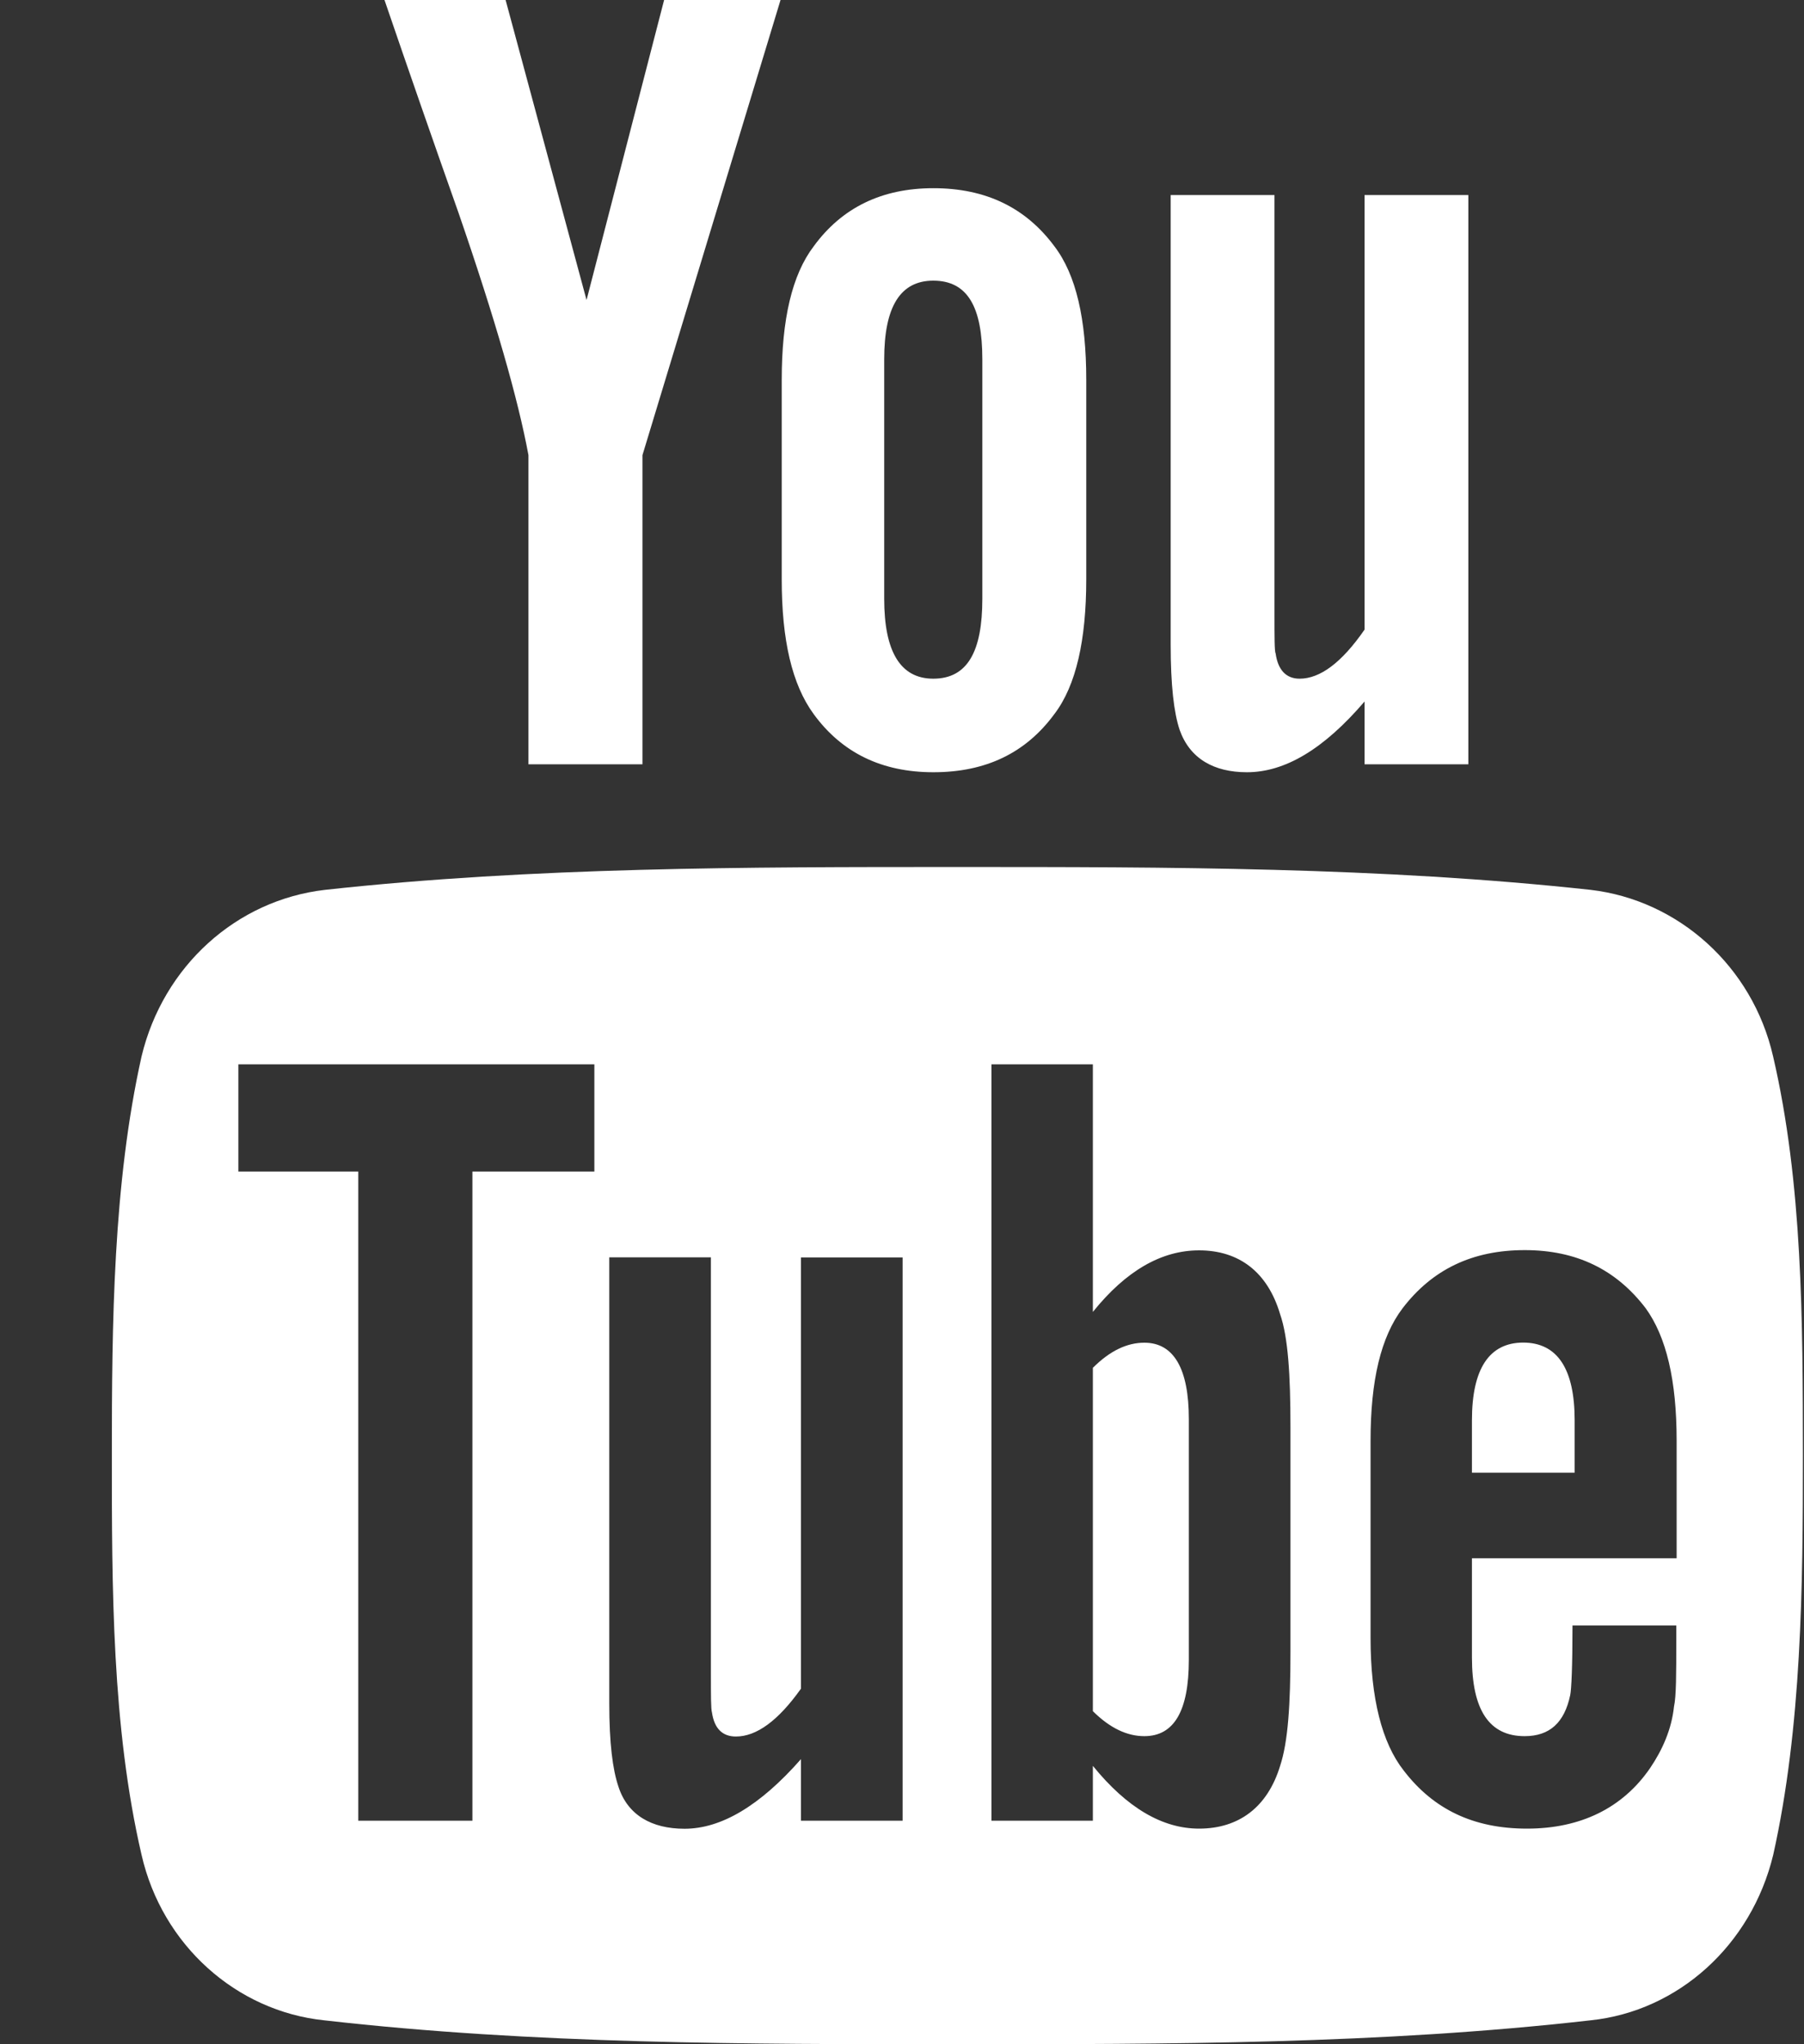<svg width="15" height="17" viewBox="0 0 15 17" fill="none" xmlns="http://www.w3.org/2000/svg">
<rect x="0" y="0" width="15" height="17" fill="#333333" stroke="none"/>
<path fill-rule="evenodd" clip-rule="evenodd" d="M3.197 0C3.398 0.588 3.606 1.186 3.814 1.774C4.118 2.656 4.308 3.32 4.394 3.785V6.356H5.342V3.785L6.49 0H5.522L4.877 2.495L4.204 0H3.197ZM7.761 6.422C8.198 6.422 8.53 6.261 8.767 5.938C8.948 5.701 9.032 5.321 9.032 4.818V3.158C9.032 2.655 8.948 2.285 8.767 2.048C8.529 1.727 8.197 1.565 7.761 1.565C7.333 1.565 7.001 1.726 6.766 2.048C6.585 2.286 6.5 2.656 6.5 3.159V4.819C6.5 5.322 6.585 5.692 6.766 5.939C7.001 6.261 7.333 6.422 7.761 6.422ZM7.352 2.988C7.352 2.552 7.485 2.334 7.76 2.334C8.045 2.334 8.168 2.552 8.168 2.988V4.98C8.168 5.417 8.045 5.644 7.76 5.644C7.485 5.644 7.352 5.416 7.352 4.98V2.988ZM9.734 5.36C9.734 5.701 9.761 5.928 9.809 6.071C9.894 6.309 10.093 6.422 10.368 6.422C10.683 6.422 11.005 6.232 11.346 5.834V6.356H12.209V1.622H11.346V5.236C11.156 5.511 10.976 5.644 10.806 5.644C10.692 5.644 10.626 5.569 10.607 5.436C10.597 5.416 10.597 5.303 10.597 5.103V1.622H9.734V5.36ZM13.093 11.811V12.247H12.239V11.811C12.239 11.384 12.382 11.165 12.666 11.165C12.95 11.166 13.093 11.384 13.093 11.811ZM14.743 8.785C14.572 8.035 13.955 7.485 13.225 7.4C11.479 7.21 9.714 7.21 7.959 7.21C6.204 7.21 4.439 7.21 2.703 7.4C1.965 7.485 1.357 8.035 1.177 8.785C0.94 9.847 0.93 11.005 0.93 12.105C0.93 13.196 0.93 14.362 1.177 15.425C1.348 16.175 1.965 16.725 2.695 16.801C4.44 17 6.205 17 7.96 17C9.715 17 11.48 17 13.226 16.801C13.955 16.725 14.563 16.175 14.744 15.425C14.981 14.363 14.991 13.196 14.991 12.105L14.991 12.091V12.091C14.99 10.995 14.989 9.842 14.743 8.785ZM3.928 9.743H4.942V8.851H1.982V9.743H2.979V15.141H3.928V9.743ZM7.505 15.141H6.66V14.629C6.318 15.018 5.996 15.208 5.692 15.208C5.418 15.208 5.218 15.094 5.142 14.857C5.094 14.715 5.066 14.496 5.066 14.165V10.456H5.911V13.909V13.909C5.911 14.109 5.911 14.213 5.92 14.242C5.94 14.374 6.006 14.441 6.119 14.441C6.291 14.441 6.471 14.309 6.66 14.043V10.457H7.505V15.141ZM10.644 14.685C10.71 14.486 10.73 14.174 10.73 13.737V11.868C10.73 11.431 10.71 11.119 10.644 10.929C10.54 10.578 10.302 10.398 9.97 10.398C9.657 10.398 9.362 10.568 9.087 10.91V8.851H8.244V15.141H9.087V14.685C9.372 15.036 9.667 15.207 9.97 15.207C10.302 15.207 10.54 15.027 10.644 14.685ZM13.938 12.959H12.239V13.784C12.239 14.221 12.383 14.438 12.677 14.438C12.886 14.438 13.008 14.325 13.056 14.097C13.066 14.05 13.075 13.86 13.075 13.518H13.938V13.642C13.938 13.917 13.938 14.107 13.919 14.192C13.899 14.381 13.823 14.552 13.72 14.704C13.492 15.036 13.142 15.207 12.697 15.207C12.251 15.207 11.918 15.046 11.671 14.723C11.492 14.495 11.396 14.125 11.396 13.622V11.981C11.396 11.478 11.482 11.118 11.662 10.88C11.909 10.557 12.242 10.396 12.678 10.396C13.107 10.396 13.438 10.557 13.684 10.88C13.855 11.117 13.941 11.477 13.941 11.981V12.959H13.938ZM9.885 13.803V11.801C9.885 11.384 9.761 11.166 9.515 11.166C9.372 11.166 9.23 11.232 9.087 11.375V14.23C9.23 14.372 9.372 14.438 9.515 14.438C9.761 14.438 9.885 14.23 9.885 13.803Z" fill="white"/>
</svg>
